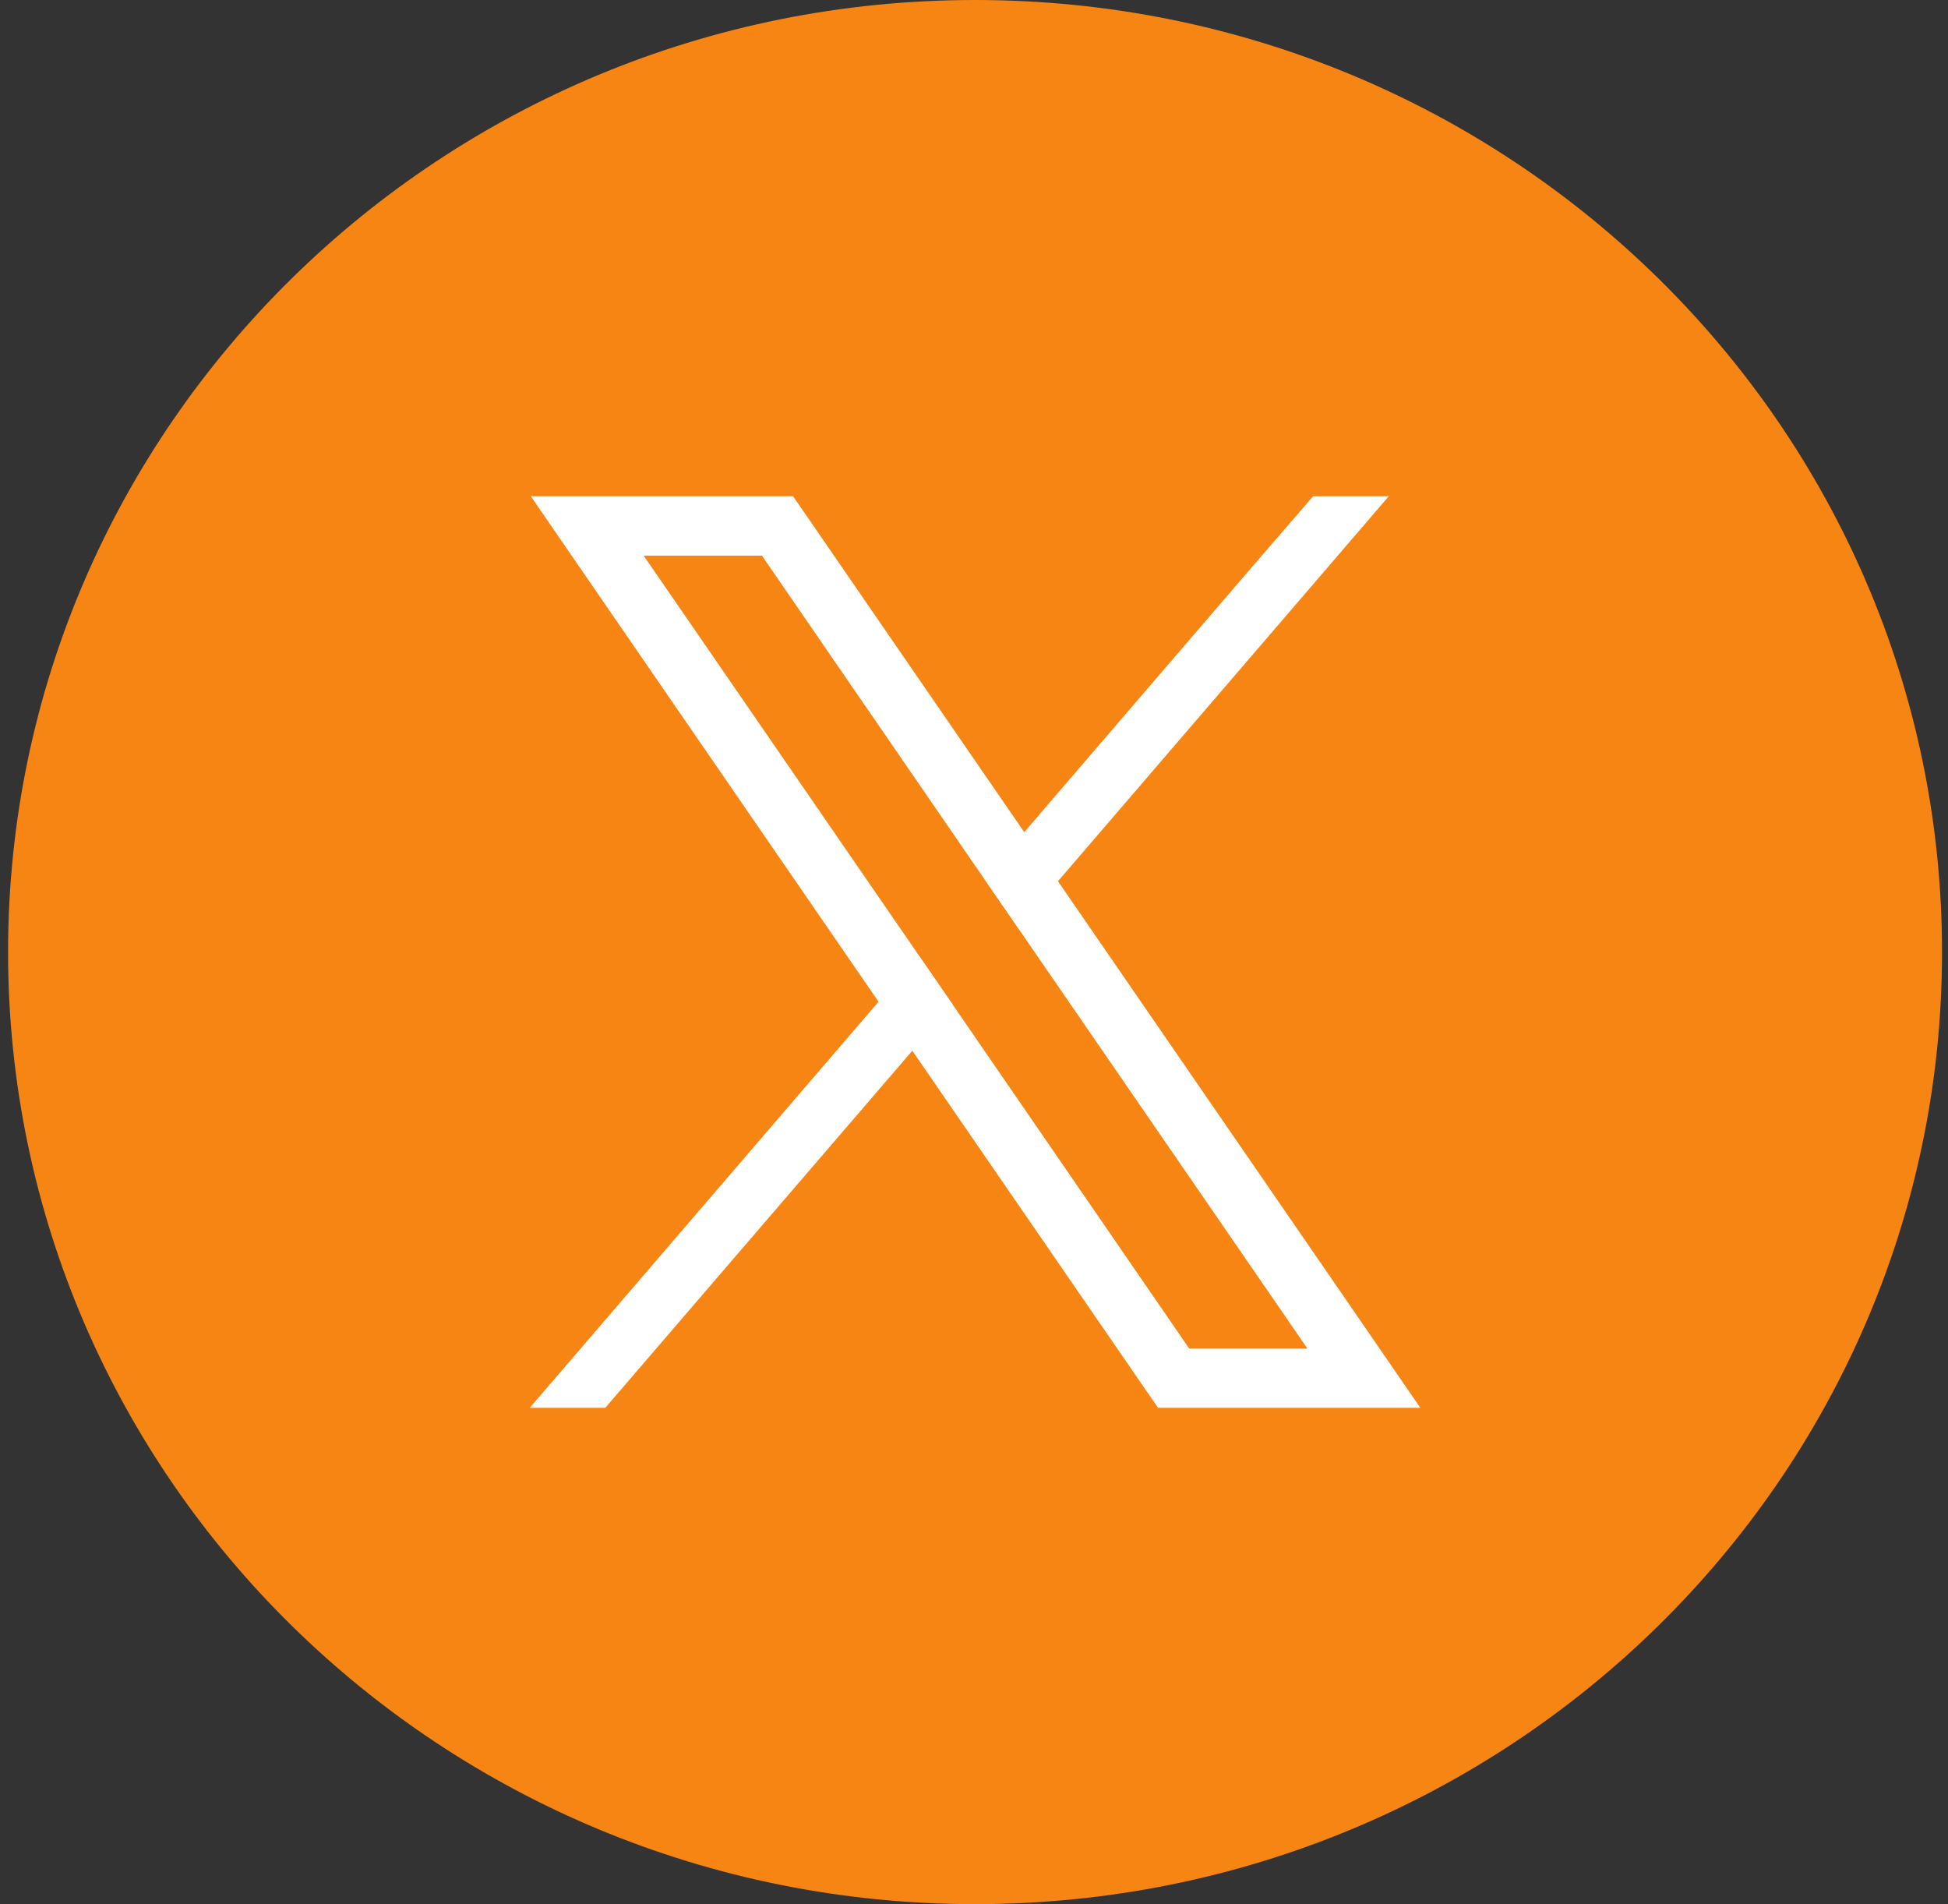 <svg width="88" height="86" viewBox="0 0 88 86" fill="none" xmlns="http://www.w3.org/2000/svg">
<rect x="0" y="0" width="88" height="86" fill="#333333" stroke="none"/>
<path d="M44.048 86C68.173 86 87.73 66.748 87.73 43C87.73 19.252 68.173 0 44.048 0C19.923 0 0.365 19.252 0.365 43C0.365 66.748 19.923 86 44.048 86Z" fill="#F68513"/>
<path d="M43.02 45.347L41.496 43.133L29.077 25.095H34.42L44.457 39.688L45.981 41.901L59.063 60.909H53.723L43.02 45.347ZM23.981 22.414L26.868 26.614L39.689 45.244L41.214 47.456L51.516 62.425L52.315 63.584H64.163L61.275 59.385L47.793 39.8L46.27 37.584L36.627 23.574L35.827 22.414H23.981Z" fill="white"/>
<path d="M39.689 45.243L23.932 63.583H27.344L41.214 47.454L43.02 45.35L41.496 43.138L39.689 45.243Z" fill="white"/>
<path d="M59.319 22.414L56.392 25.802L46.27 37.584L44.462 39.688L45.989 41.901L47.796 39.798L62.737 22.414H59.319Z" fill="white"/>
</svg>
